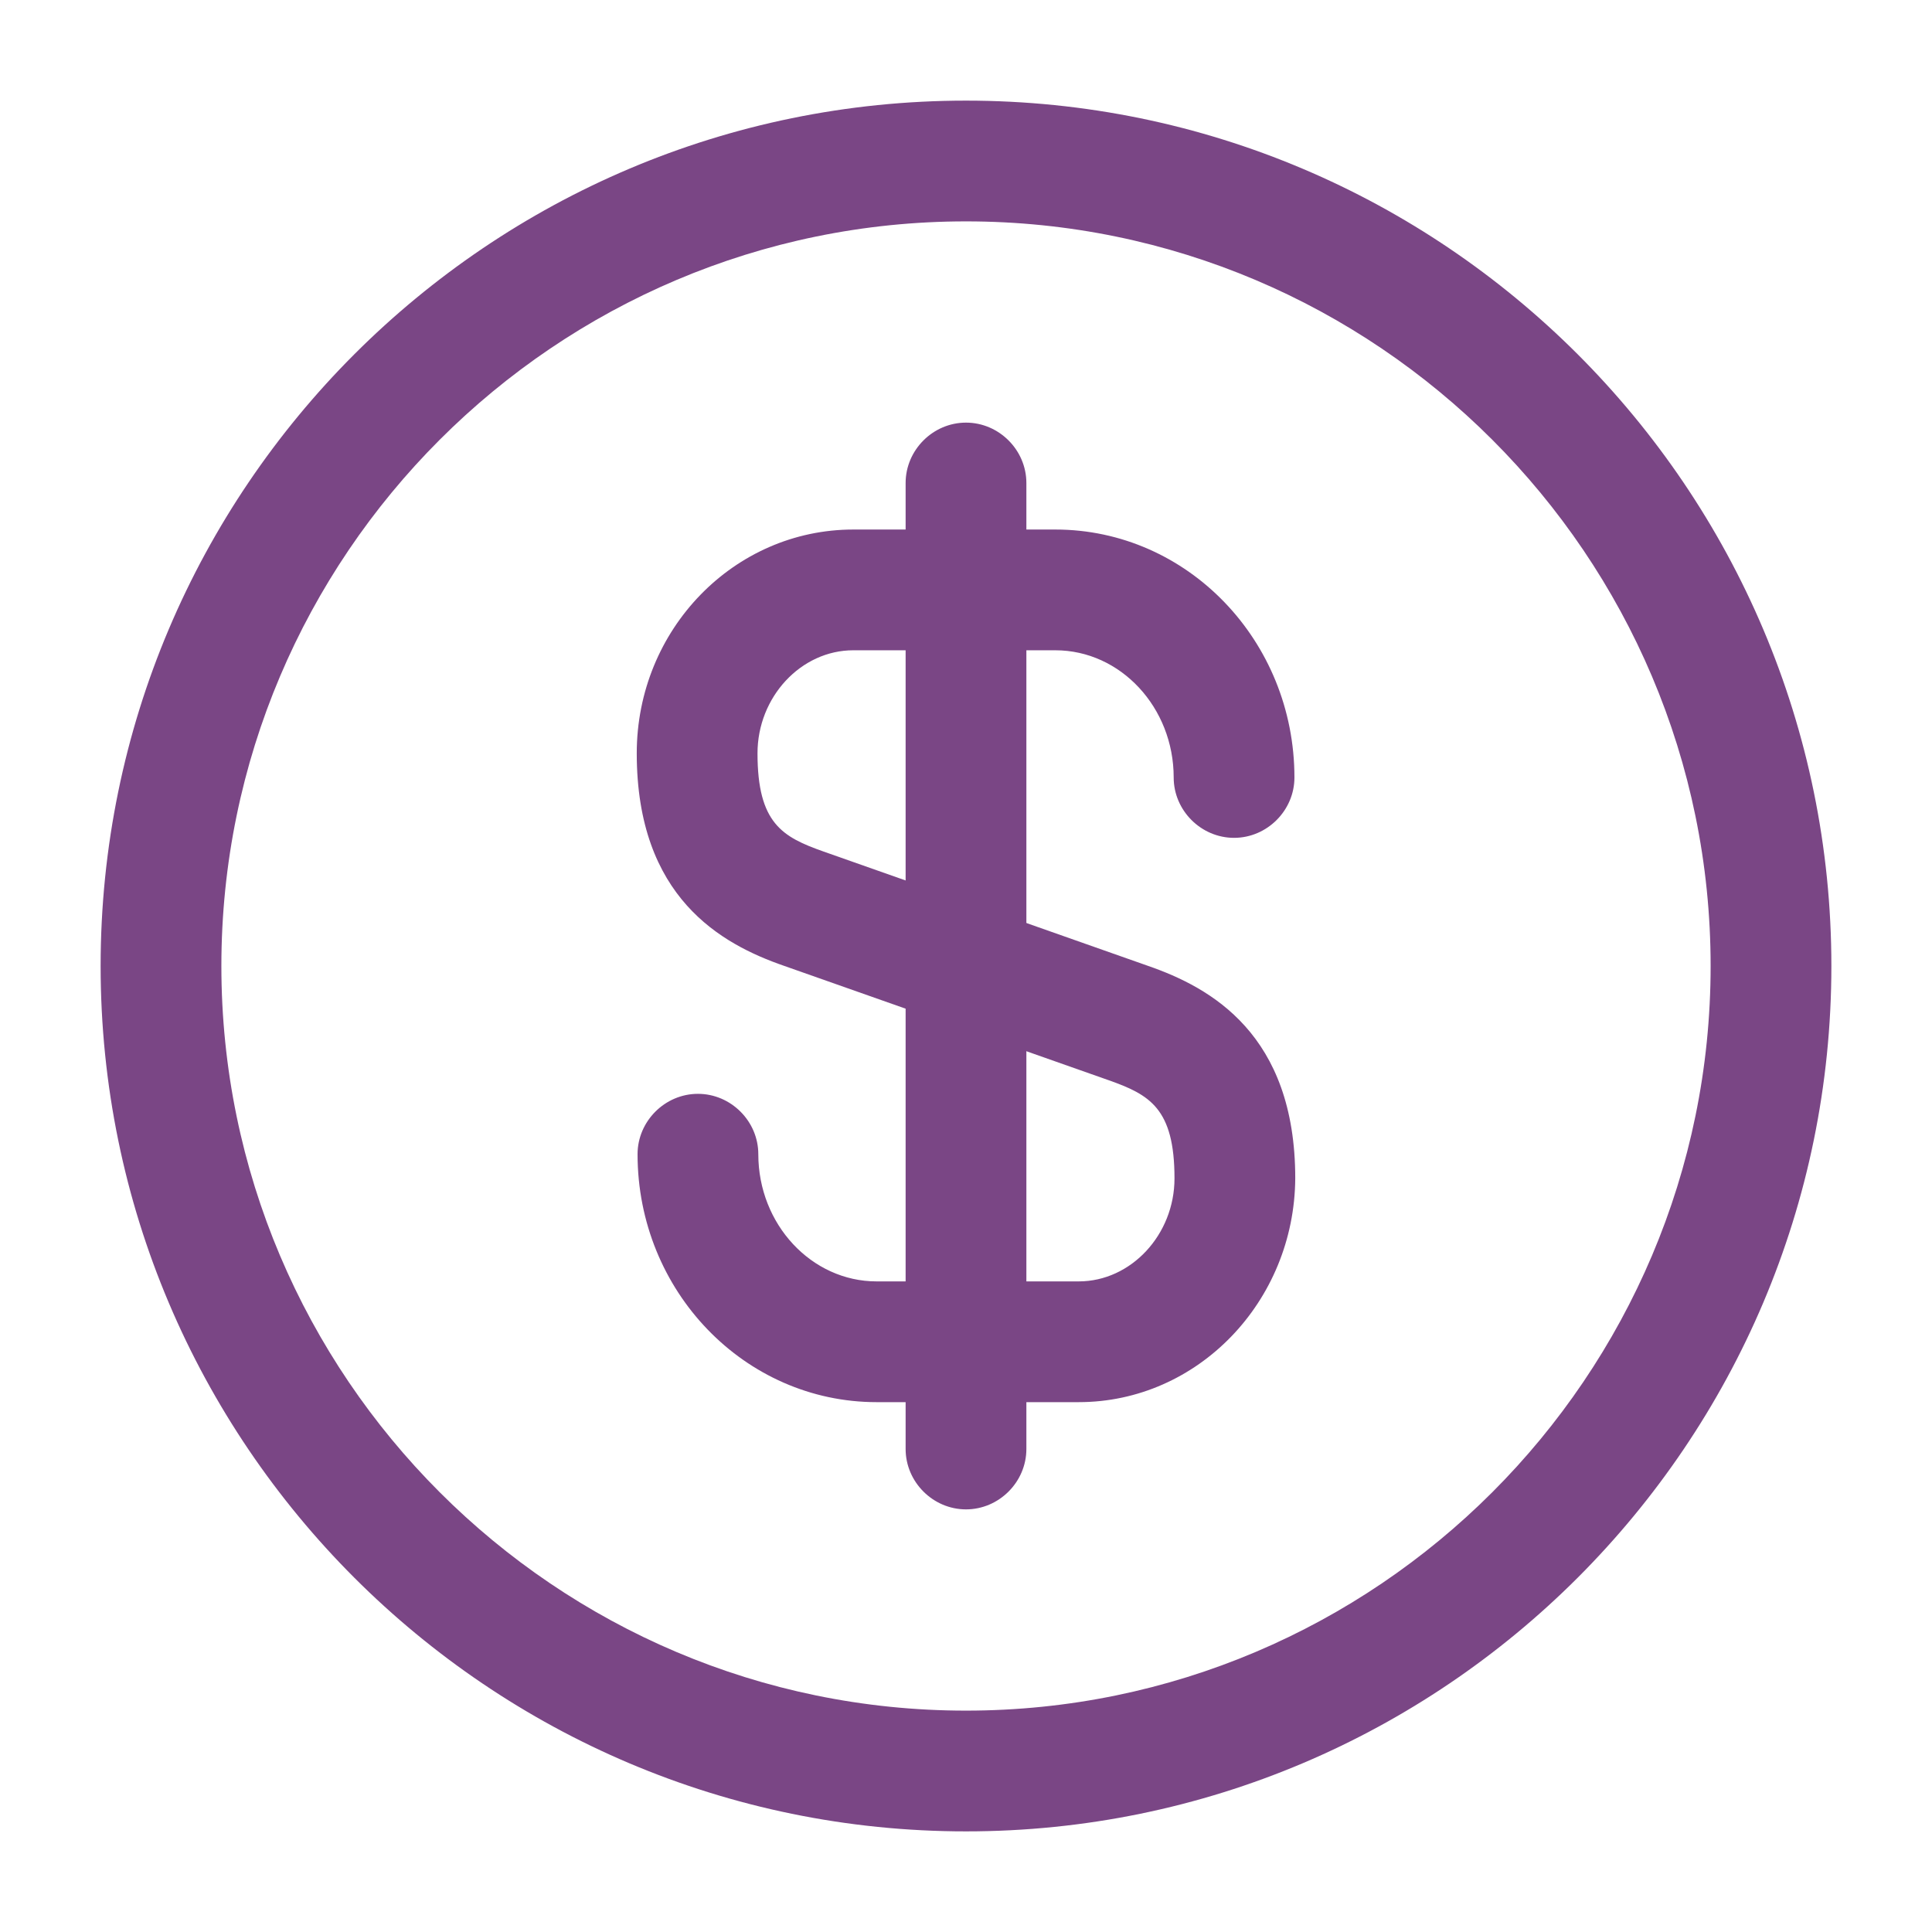 <svg xmlns="http://www.w3.org/2000/svg" width="44" height="44" viewBox="0 0 24 24" fill="none"><path d="M13.4 17.418h-2.51c-1.64 0-2.97-1.38-2.97-3.08 0-.41.34-.75.75-.75s.75.34.75.75c0 .87.66 1.58 1.47 1.58h2.51c.65 0 1.19-.58 1.19-1.28 0-.87-.31-1.04-.82-1.22l-4.03-1.42c-.78-.27-1.83-.85-1.83-2.64 0-1.54 1.21-2.78 2.69-2.78h2.51c1.64 0 2.97 1.38 2.97 3.08 0 .41-.34.75-.75.75s-.75-.34-.75-.75c0-.87-.66-1.58-1.47-1.58H10.6c-.65 0-1.19.58-1.19 1.28 0 .87.31 1.04.82 1.22l4.03 1.42c.78.27 1.83.85 1.83 2.64-.01 1.53-1.21 2.78-2.69 2.78Z" fill="#7a4685"></path><path d="M12 18.75c-.41 0-.75-.34-.75-.75V6c0-.41.34-.75.75-.75s.75.34.75.75v12c0 .41-.34.75-.75.75Z" fill="#7a4685"></path><path d="M12 22.75C6.07 22.75 1.25 17.93 1.25 12S6.07 1.25 12 1.25 22.75 6.07 22.75 12 17.93 22.75 12 22.75Zm0-20C6.9 2.75 2.75 6.9 2.75 12S6.9 21.25 12 21.25s9.25-4.15 9.25-9.25S17.1 2.75 12 2.75Z" fill="#7a4685"></path></svg>